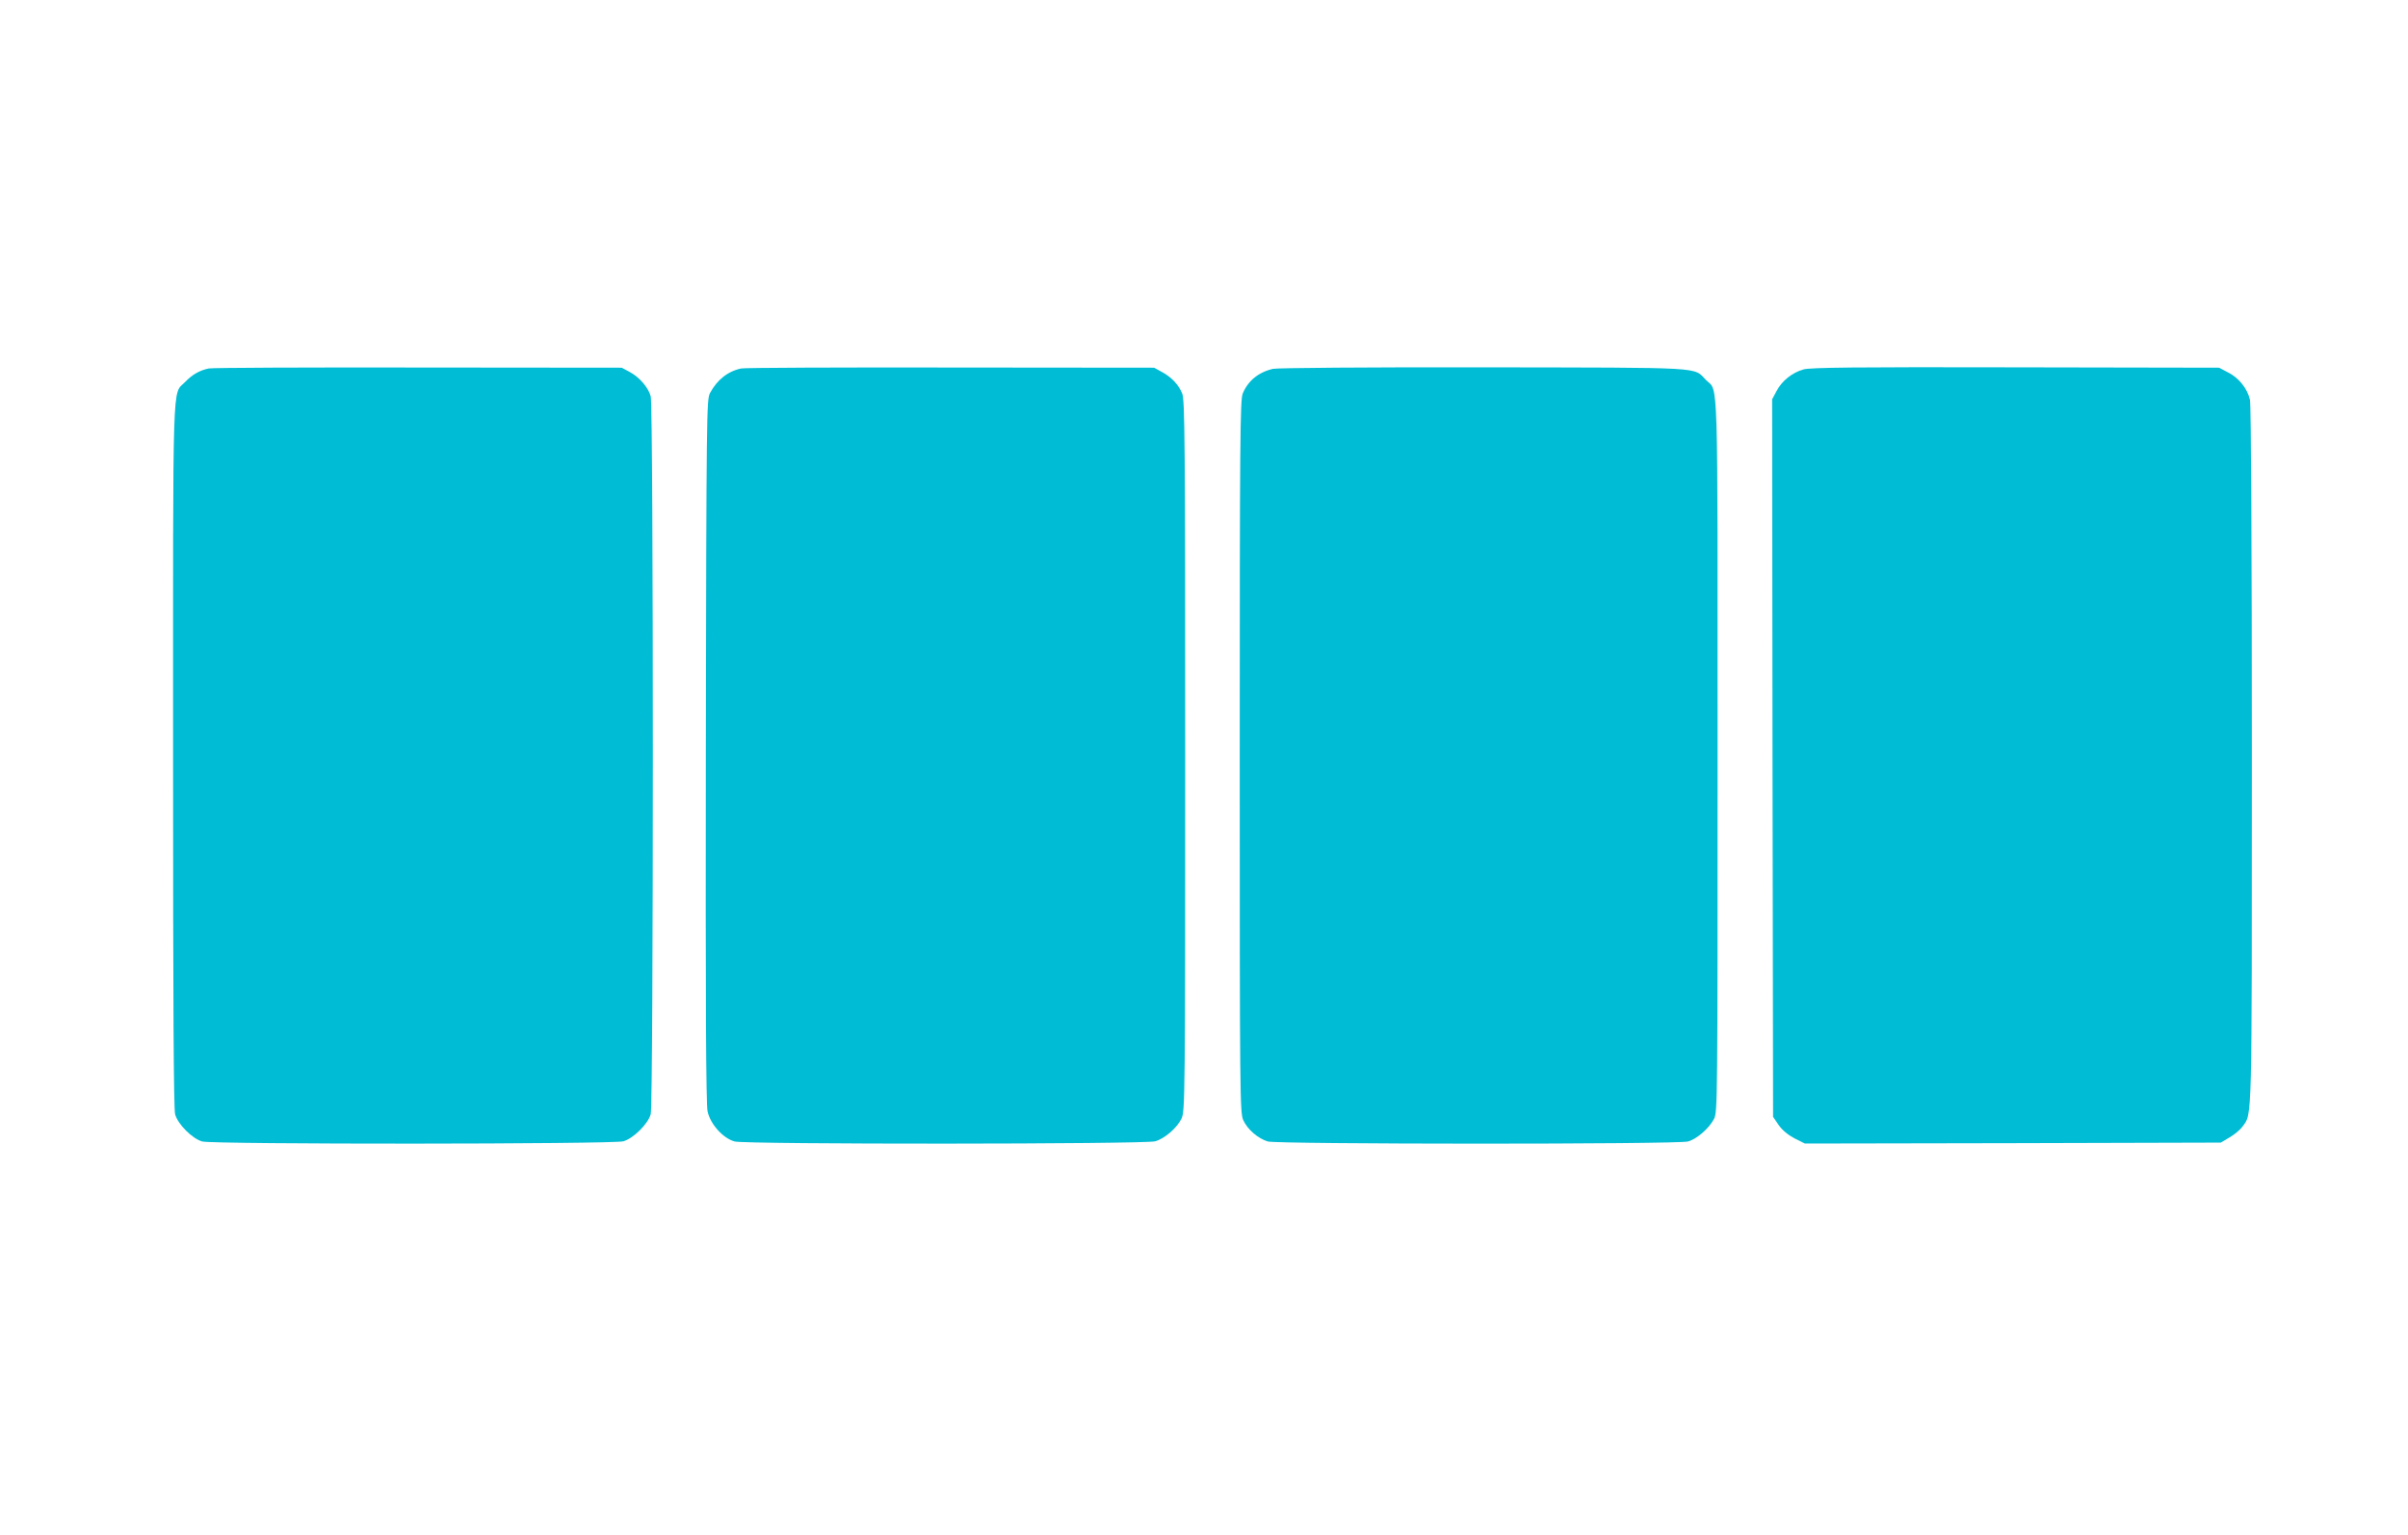 <?xml version="1.0" standalone="no"?>
<!DOCTYPE svg PUBLIC "-//W3C//DTD SVG 20010904//EN"
 "http://www.w3.org/TR/2001/REC-SVG-20010904/DTD/svg10.dtd">
<svg version="1.0" xmlns="http://www.w3.org/2000/svg"
 width="1280pt" height="816pt" viewBox="0 0 1280 816"
 preserveAspectRatio="xMidYMid meet">
<g transform="translate(0,816) scale(0.1,-0.1)"
fill="#00bcd4" stroke="none">
<path d="M1110 6201 c-49 -10 -89 -33 -127 -73 -68 -70 -63 74 -63 -1987 0
-1334 3 -1877 11 -1906 15 -53 91 -129 144 -144 60 -16 2183 -15 2239 1 54 16
131 93 145 144 15 54 15 3763 0 3817 -13 47 -60 102 -113 130 l-41 22 -1080 1
c-594 1 -1096 -1 -1115 -5z"/>
<path d="M3940 6201 c-71 -15 -128 -60 -166 -131 -18 -34 -19 -102 -22 -1900
-2 -1334 1 -1880 9 -1918 14 -68 82 -144 144 -161 58 -16 2183 -15 2236 1 52
15 117 73 140 122 18 39 19 117 19 1929 0 1684 -2 1892 -16 1925 -19 47 -58
88 -109 115 l-40 22 -1080 1 c-594 1 -1096 -1 -1115 -5z"/>
<path d="M6767 6199 c-78 -18 -133 -64 -161 -131 -14 -33 -16 -241 -16 -1930
0 -1820 1 -1895 19 -1934 22 -49 78 -97 130 -113 52 -15 2178 -16 2234 0 47
13 112 70 138 120 19 37 19 82 19 1934 0 2077 5 1929 -61 1994 -70 71 13 66
-1184 68 -615 1 -1096 -3 -1118 -8z"/>
<path d="M9587 6196 c-60 -17 -115 -60 -144 -116 l-23 -43 2 -1908 3 -1907 30
-44 c20 -28 49 -52 85 -71 l54 -27 1106 2 1105 3 47 28 c26 15 57 41 69 58 51
72 49 -14 49 1973 0 1077 -4 1867 -10 1890 -13 59 -59 117 -115 145 l-49 26
-1081 2 c-860 2 -1090 -1 -1128 -11z"/>
</g>
</svg>
